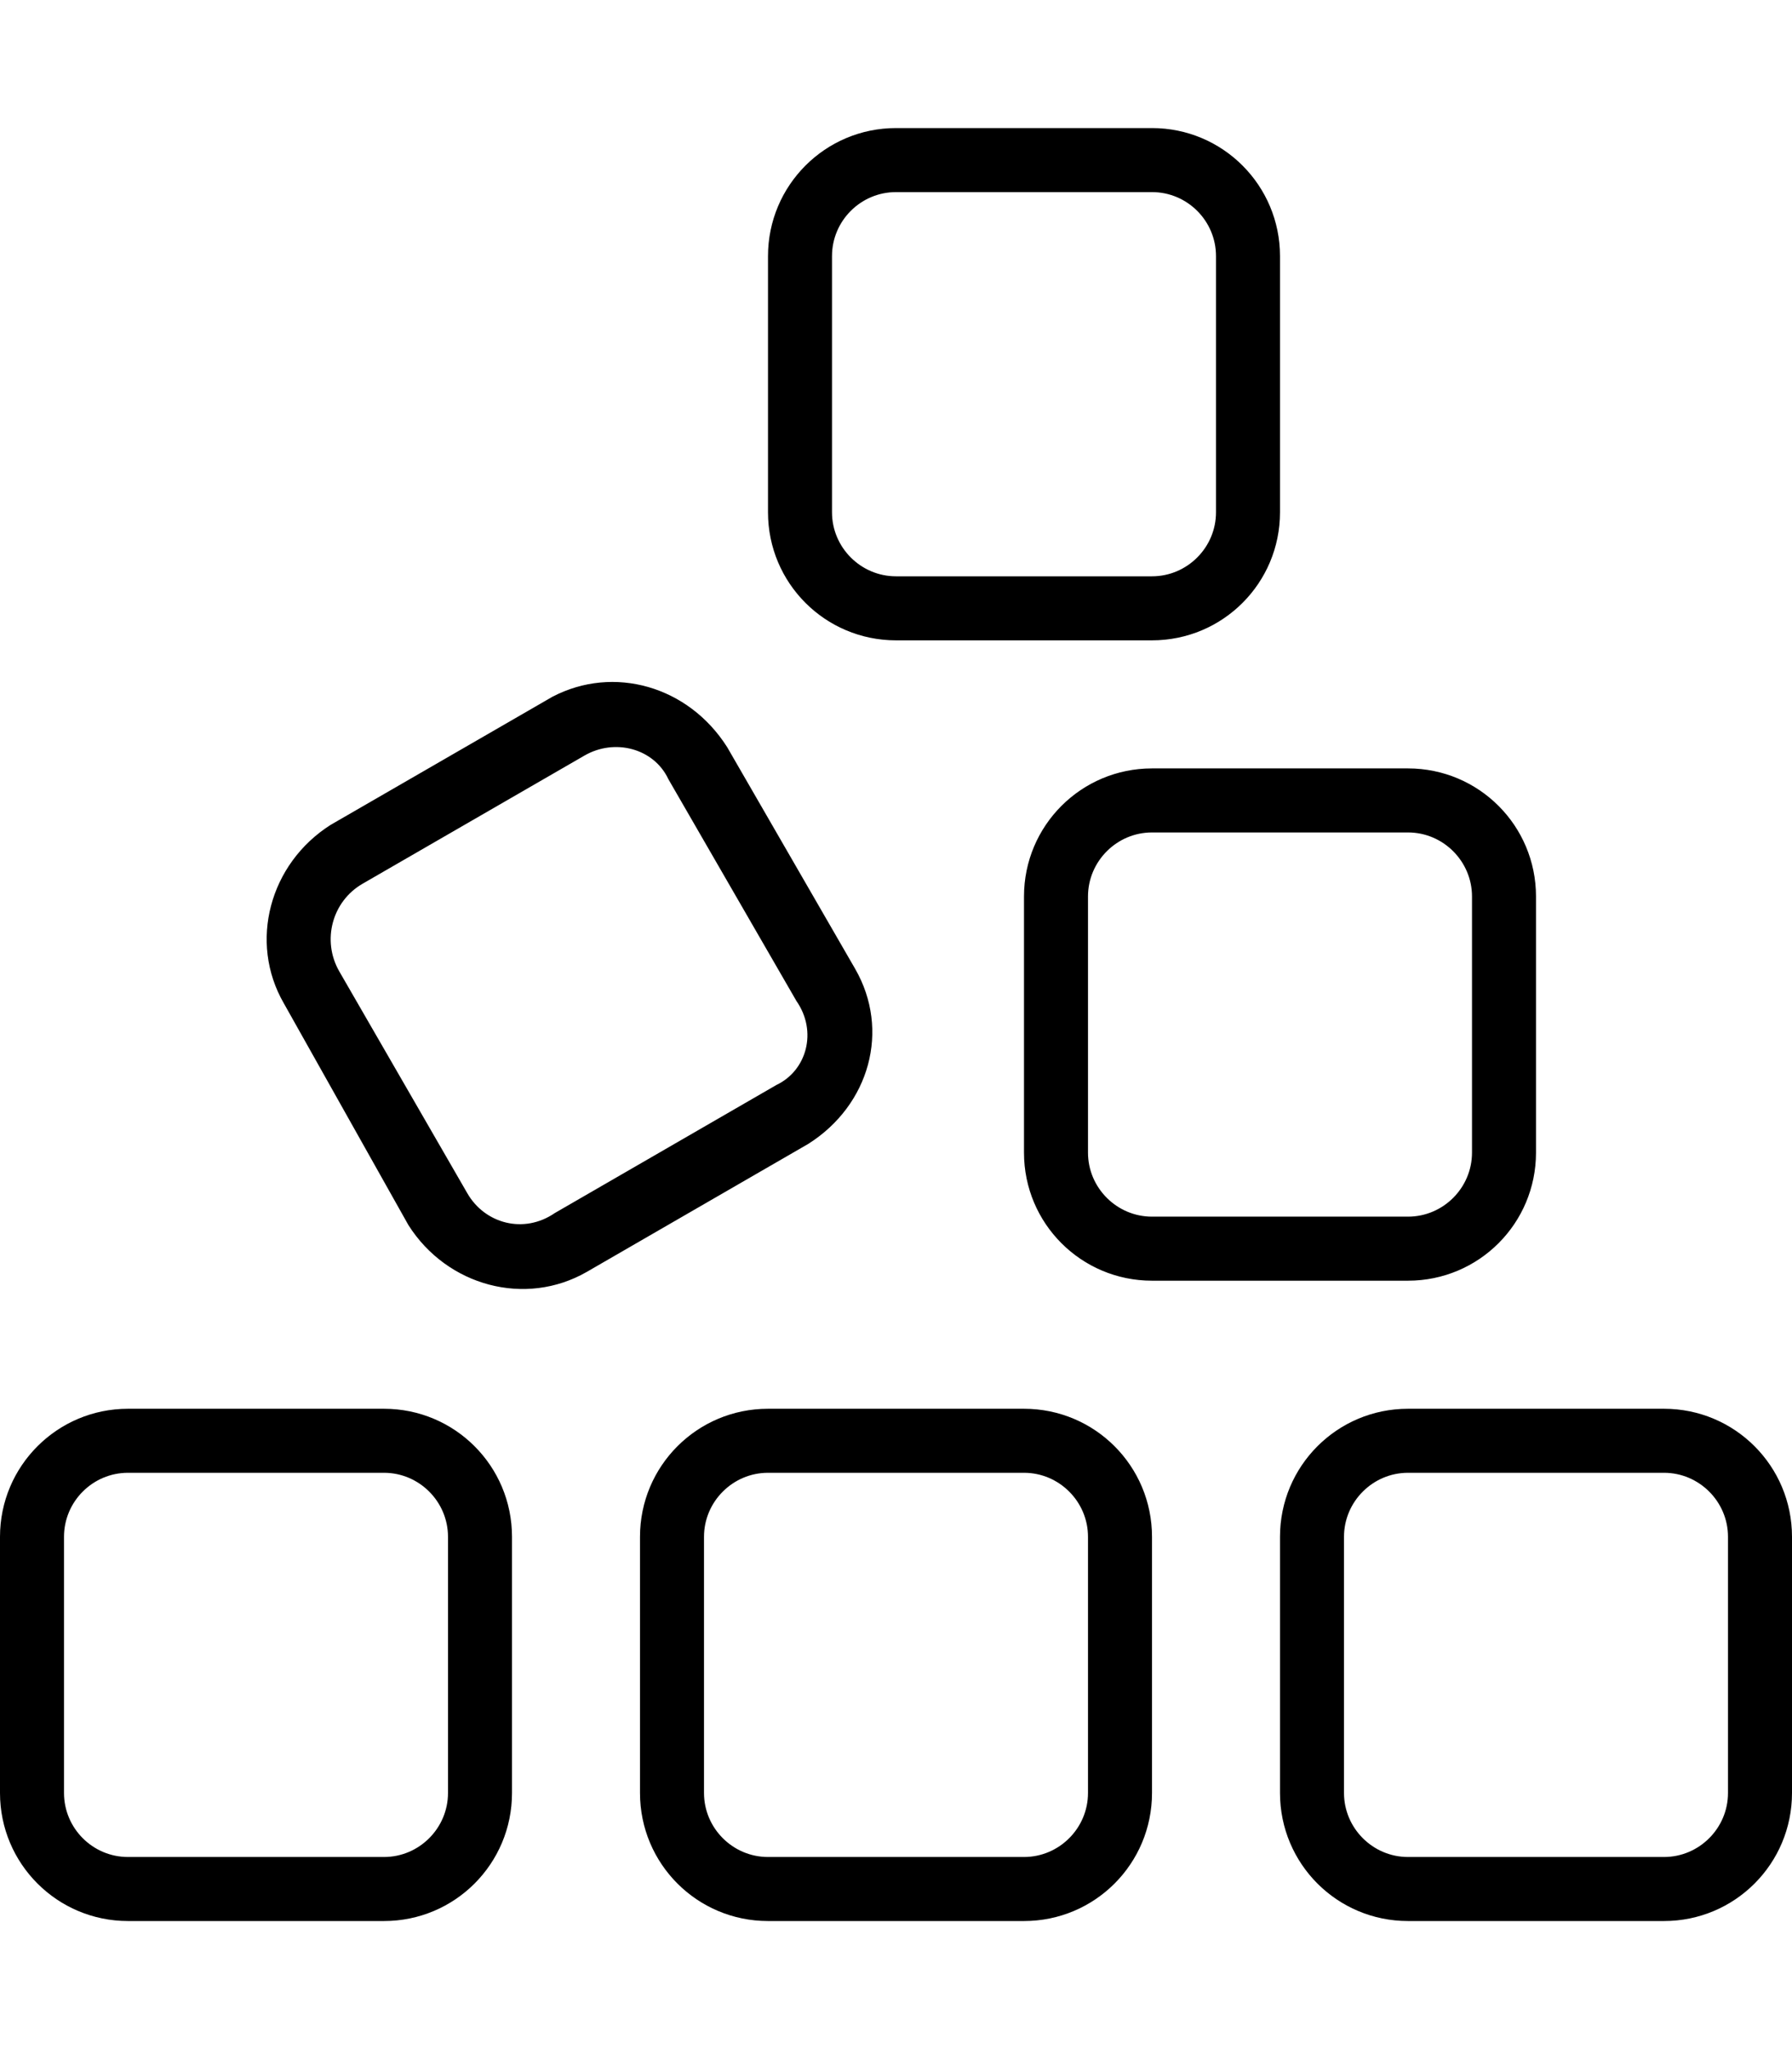 <svg xmlns="http://www.w3.org/2000/svg" viewBox="0 0 448 512"><!--! Font Awesome Pro 6.1.2 by @fontawesome - https://fontawesome.com License - https://fontawesome.com/license (Commercial License) Copyright 2022 Fonticons, Inc. --><path d="M288 32C305.7 32 320 46.33 320 64V128C320 145.7 305.7 160 288 160H224C206.3 160 192 145.7 192 128V64C192 46.33 206.3 32 224 32H288zM288 48H224C215.2 48 208 55.16 208 64V128C208 136.8 215.2 144 224 144H288C296.8 144 304 136.8 304 128V64C304 55.16 296.8 48 288 48zM70.96 250.7C62.12 235.4 67.37 215.8 82.67 206.1L138.1 174.1C153.4 166.1 172.1 171.4 181.8 186.7L213.8 242.1C222.6 257.4 217.4 276.1 202.1 285.8L146.7 317.8C131.4 326.6 111.8 321.4 102.1 306.1L70.96 250.7zM84.81 242.7L116.8 298.1C121.2 305.8 131 308.4 138.7 303.1L194.1 271.1C201.7 267.5 204.4 257.7 199.1 250.1L167.1 194.7C163.5 187 153.7 184.4 146.1 188.8L90.67 220.8C83.02 225.2 80.4 235 84.81 242.7V242.7zM256 224C256 206.3 270.3 192 288 192H352C369.7 192 384 206.3 384 224V288C384 305.7 369.7 320 352 320H288C270.3 320 256 305.7 256 288V224zM288 208C279.2 208 272 215.2 272 224V288C272 296.8 279.2 304 288 304H352C360.8 304 368 296.8 368 288V224C368 215.2 360.8 208 352 208H288zM320 384C320 366.3 334.3 352 352 352H416C433.7 352 448 366.3 448 384V448C448 465.7 433.7 480 416 480H352C334.3 480 320 465.7 320 448V384zM336 448C336 456.8 343.2 464 352 464H416C424.8 464 432 456.8 432 448V384C432 375.2 424.8 368 416 368H352C343.2 368 336 375.2 336 384V448zM256 352C273.7 352 288 366.3 288 384V448C288 465.7 273.7 480 256 480H192C174.3 480 160 465.7 160 448V384C160 366.3 174.3 352 192 352H256zM192 368C183.2 368 176 375.2 176 384V448C176 456.8 183.2 464 192 464H256C264.8 464 272 456.8 272 448V384C272 375.2 264.8 368 256 368H192zM0 384C0 366.3 14.33 352 32 352H96C113.7 352 128 366.3 128 384V448C128 465.7 113.7 480 96 480H32C14.33 480 0 465.7 0 448V384zM16 384V448C16 456.8 23.16 464 32 464H96C104.8 464 112 456.8 112 448V384C112 375.2 104.8 368 96 368H32C23.16 368 16 375.2 16 384z"/></svg>
